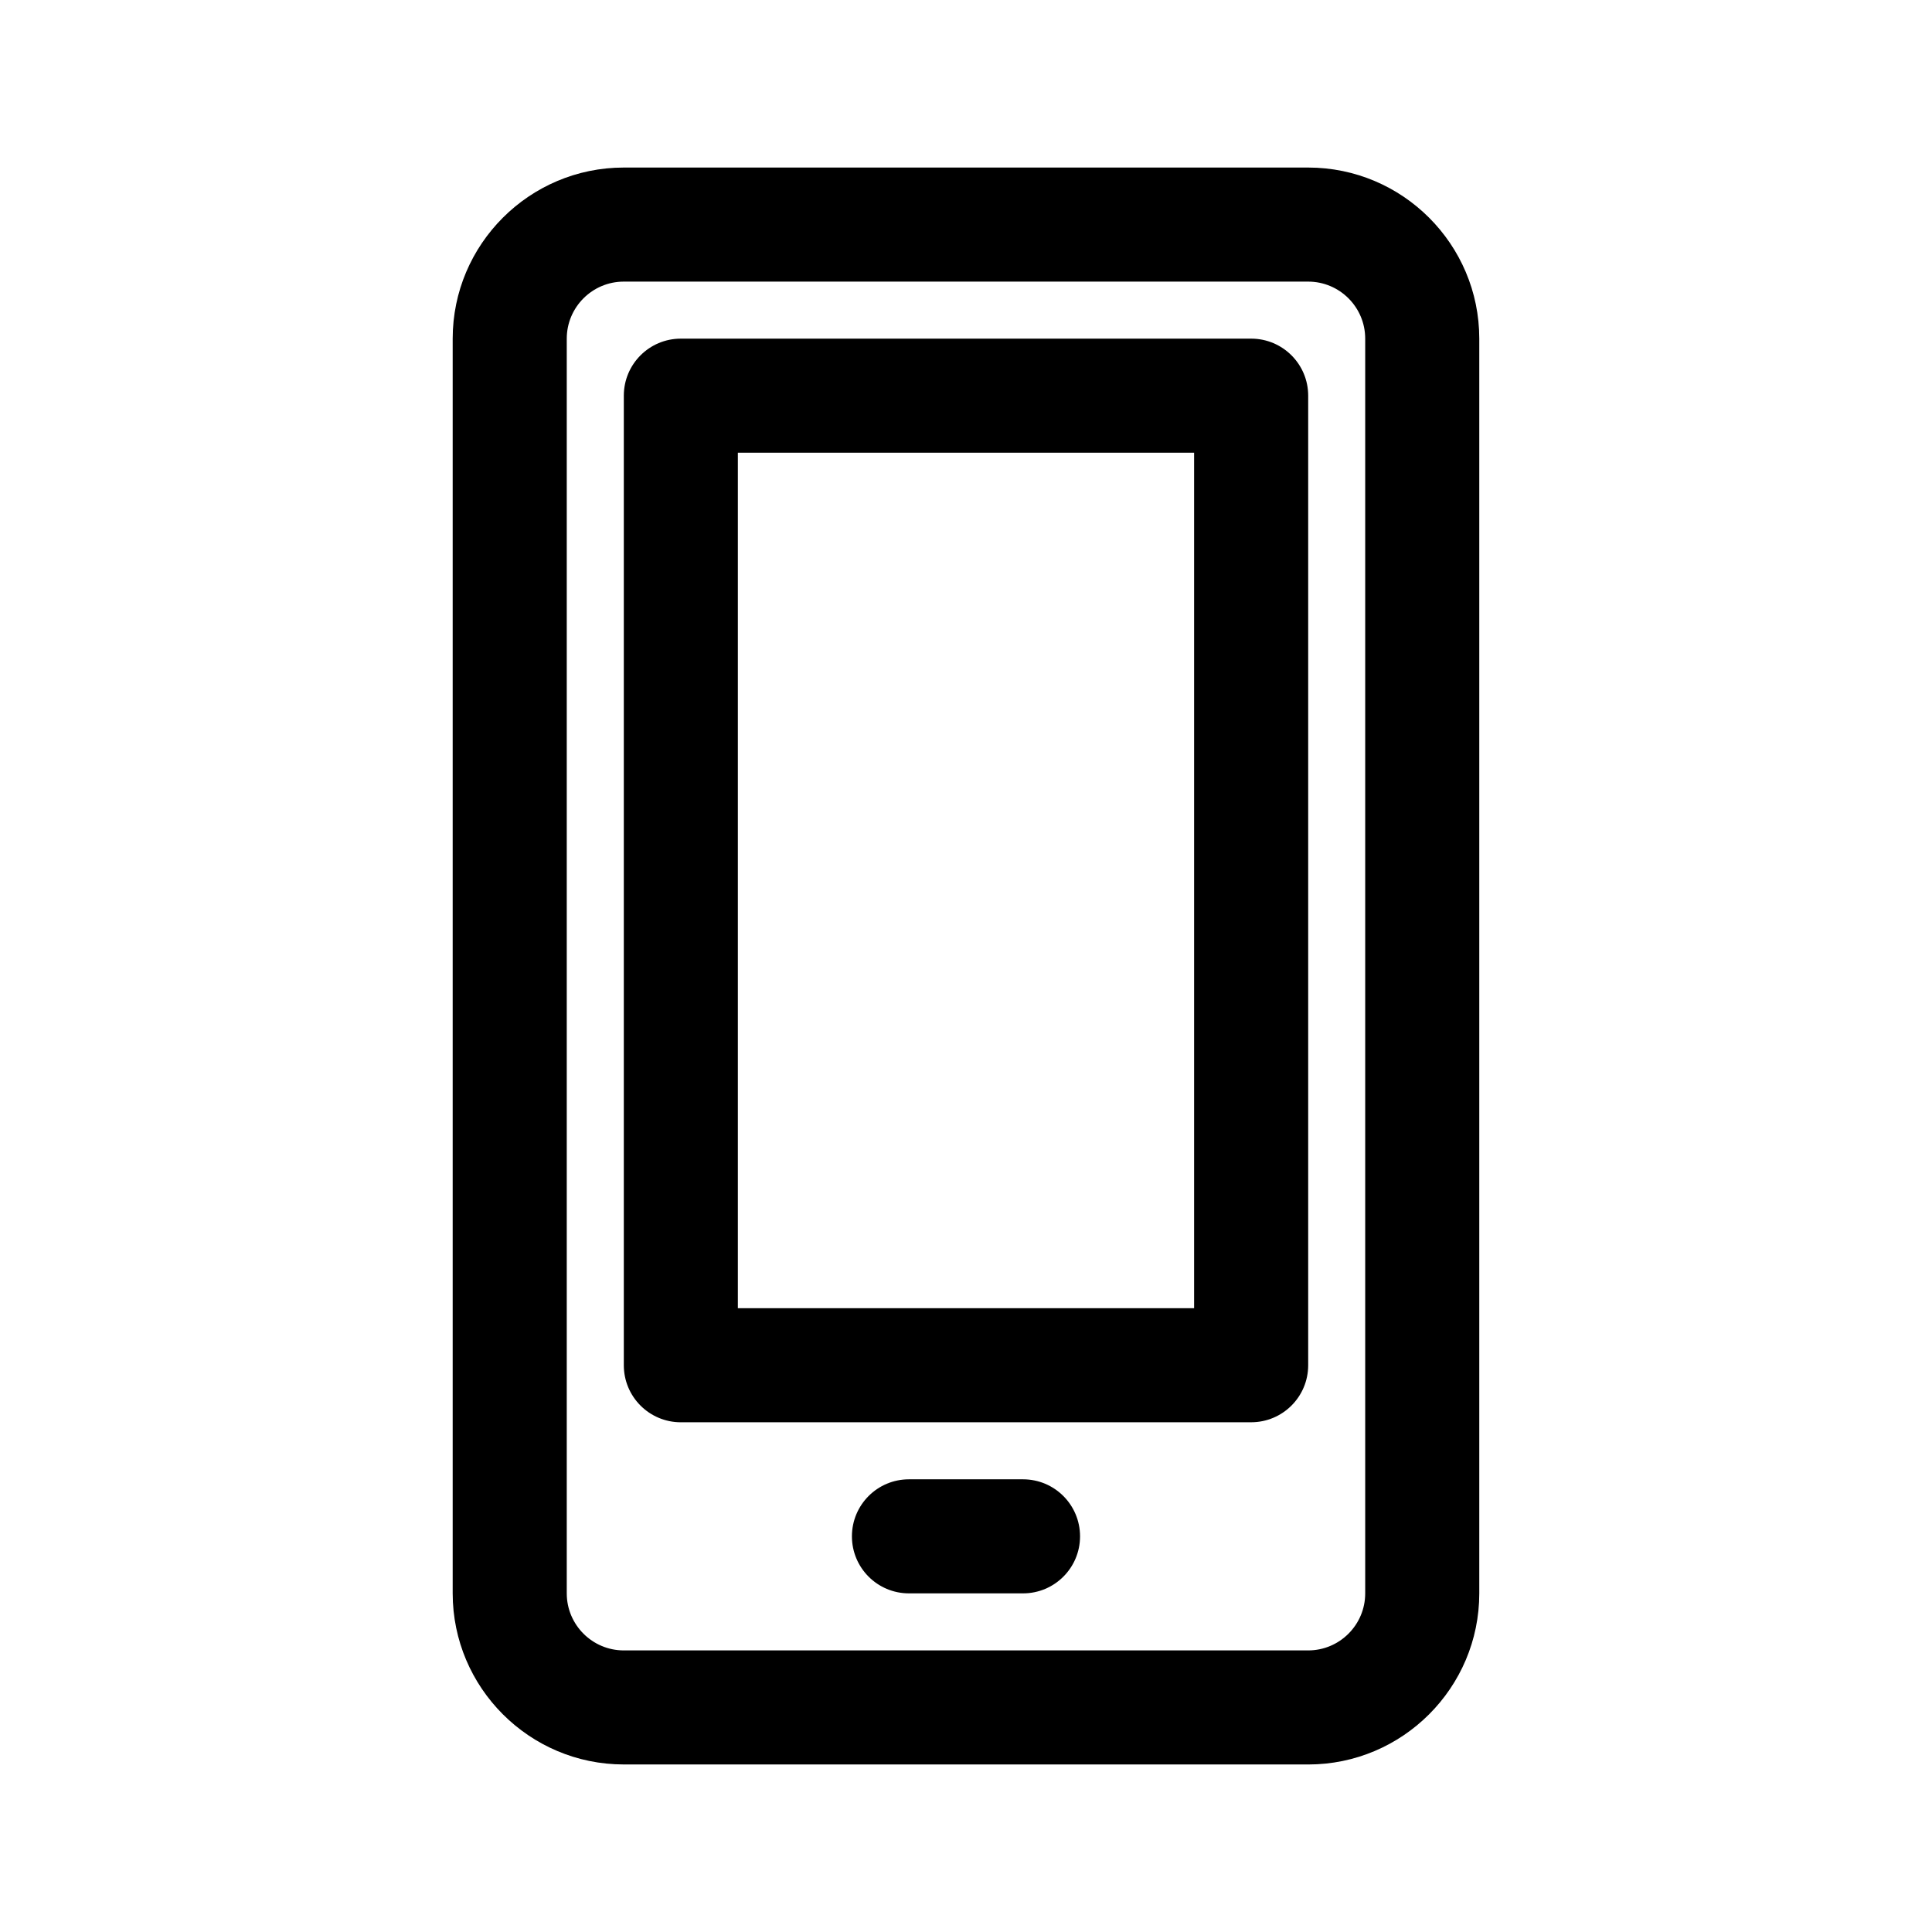 <?xml version="1.0" encoding="UTF-8"?>
<!-- Uploaded to: ICON Repo, www.svgrepo.com, Generator: ICON Repo Mixer Tools -->
<svg fill="#000000" width="800px" height="800px" version="1.1" viewBox="144 144 512 512" xmlns="http://www.w3.org/2000/svg">
 <path d="m490.68 611.6h-181.37c-25.004 0-45.344-20.34-45.344-45.344v-332.51c0-25.004 20.34-45.344 45.344-45.344h181.37c25.004 0 45.344 20.34 45.344 45.344v332.52c0 25-20.34 45.34-45.344 45.34zm-181.37-392.97c-8.332 0-15.113 6.777-15.113 15.113v332.52c0 8.34 6.781 15.113 15.113 15.113h181.37c8.332 0 15.113-6.777 15.113-15.113v-332.52c0-8.34-6.781-15.113-15.113-15.113zm166.26 302.29h-151.14c-8.348 0-15.113-6.762-15.113-15.113v-256.95c0-8.352 6.766-15.113 15.113-15.113h151.14c8.348 0 15.113 6.762 15.113 15.113v256.94c0 8.355-6.766 15.117-15.113 15.117zm-136.03-30.23h120.91v-226.71h-120.91zm90.684 60.457c0-8.352-6.766-15.113-15.113-15.113h-30.23c-8.348 0-15.113 6.762-15.113 15.113s6.766 15.113 15.113 15.113h30.23c8.348 0 15.113-6.758 15.113-15.113z"/>
</svg>